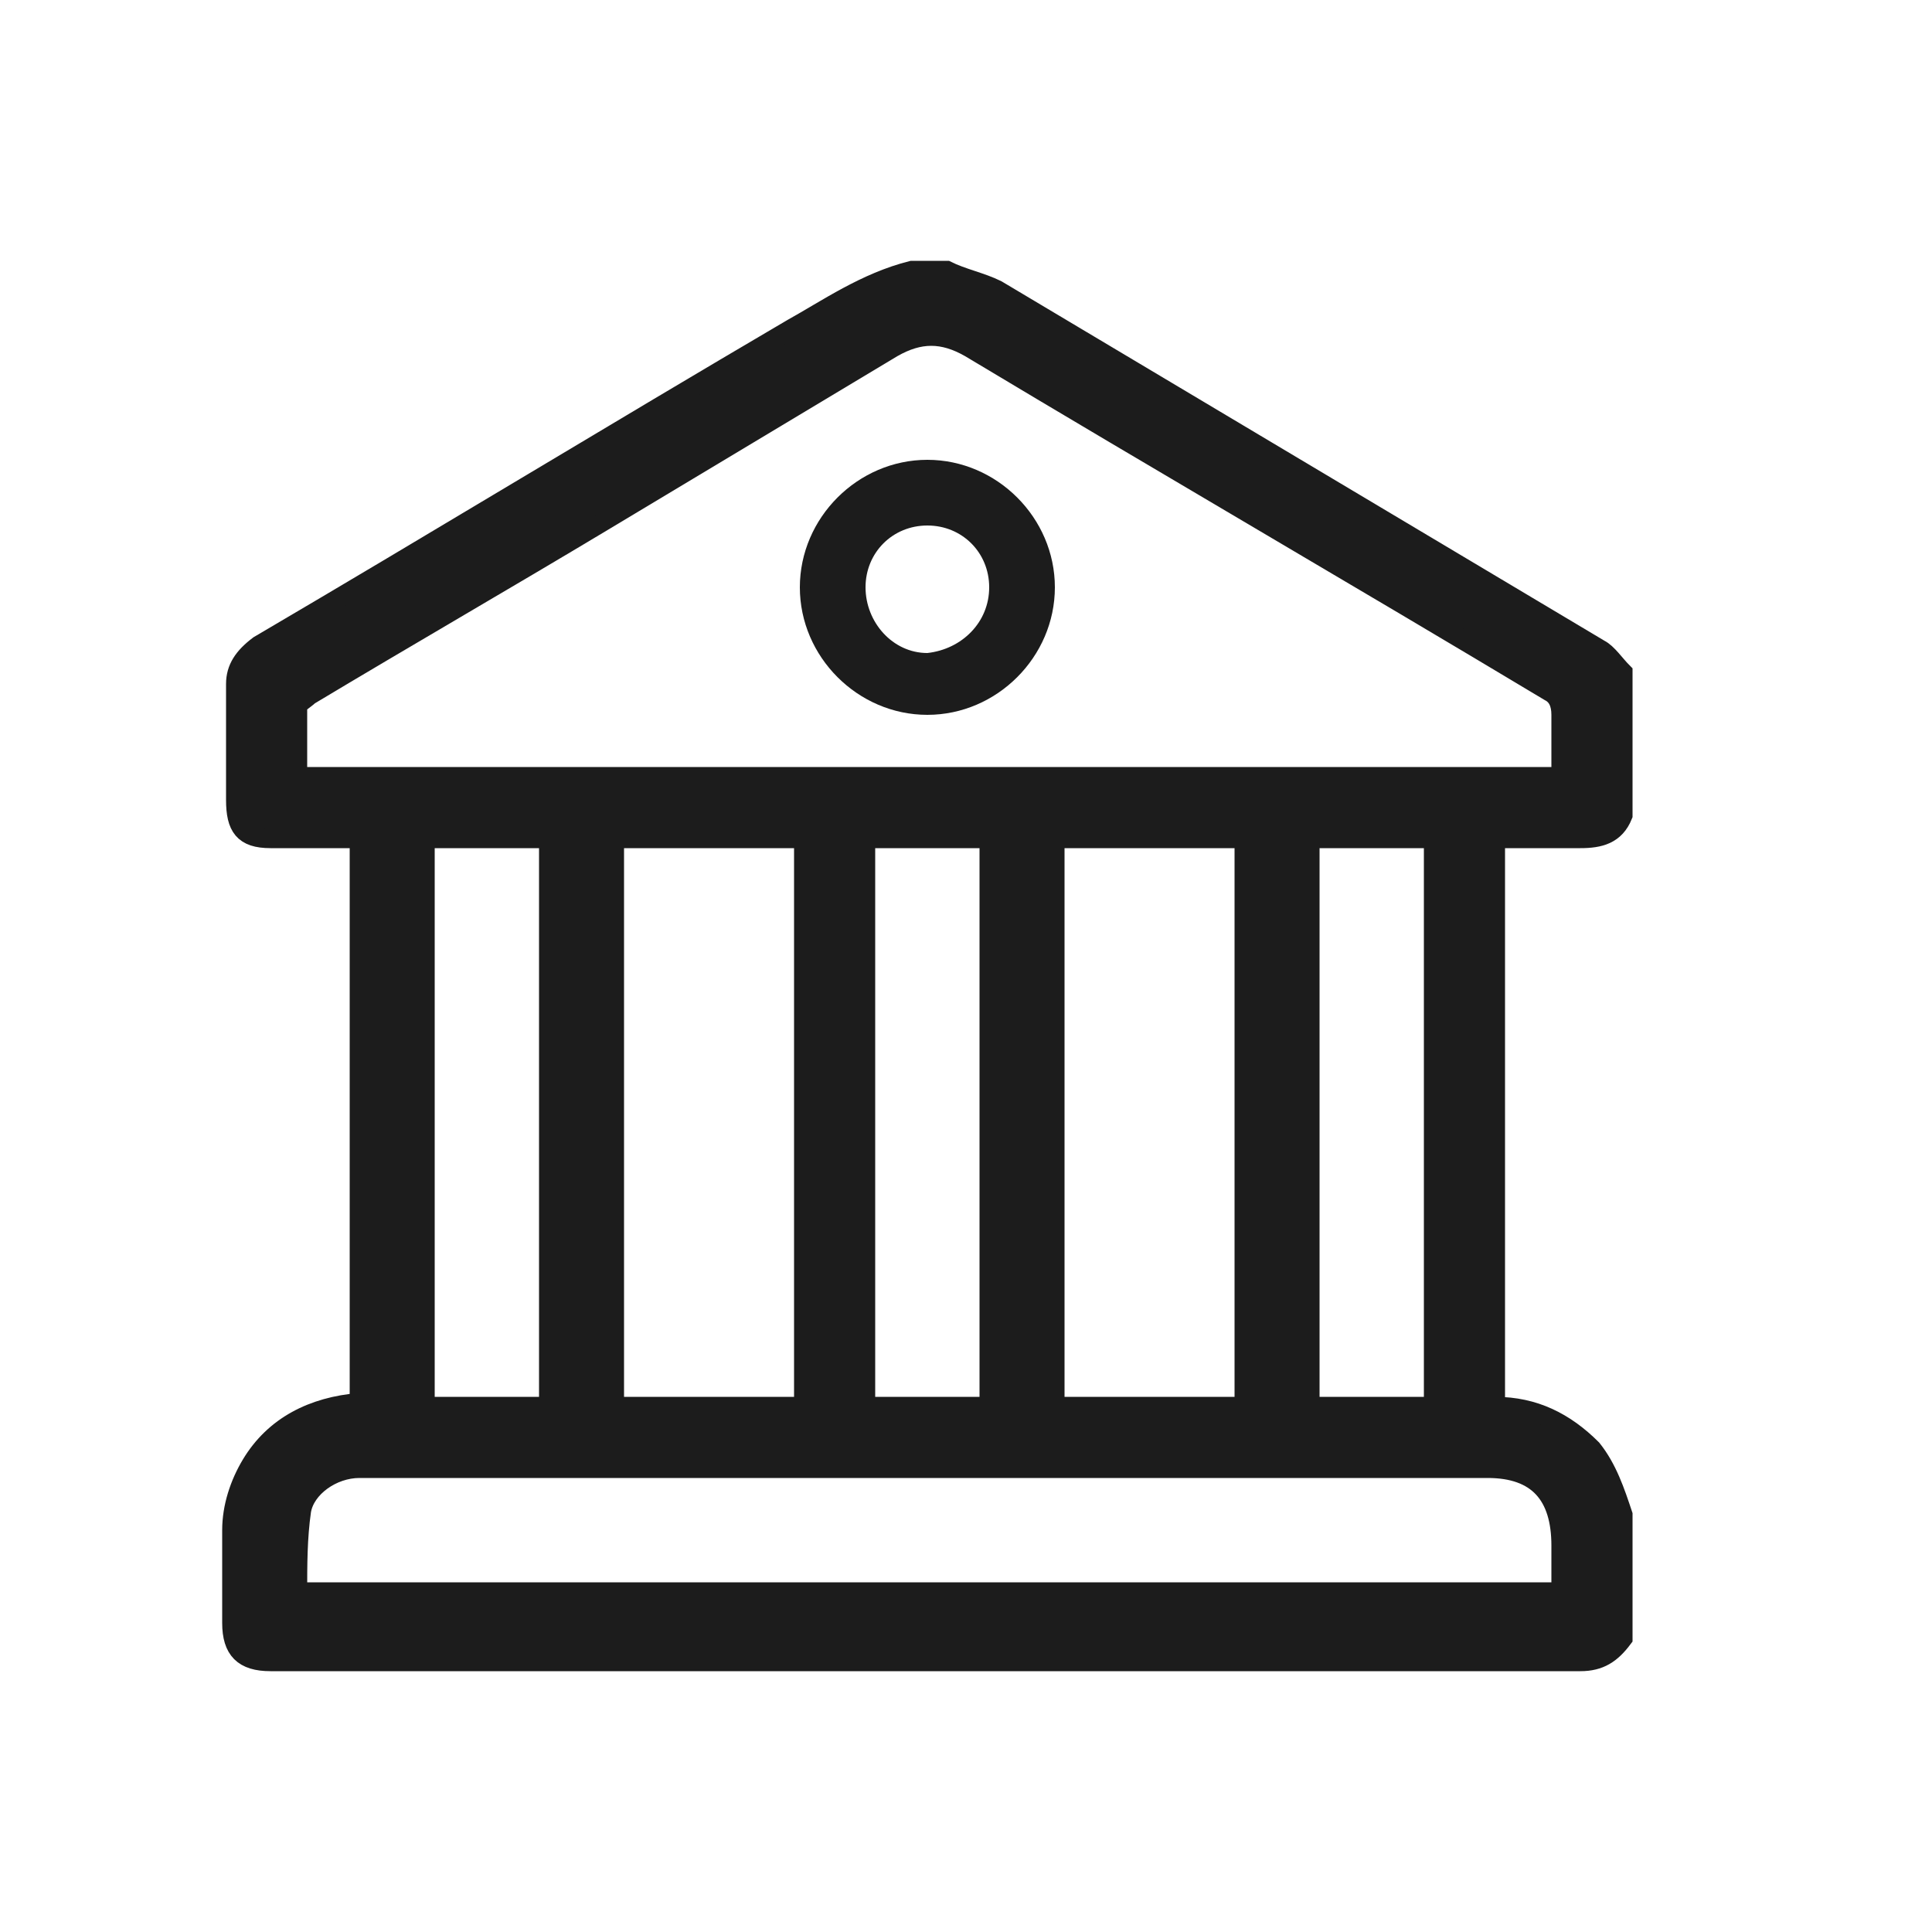 <?xml version="1.0" encoding="utf-8"?>
<!-- Generator: Adobe Illustrator 28.1.0, SVG Export Plug-In . SVG Version: 6.00 Build 0)  -->
<svg version="1.1" id="Layer_1" xmlns="http://www.w3.org/2000/svg" xmlns:xlink="http://www.w3.org/1999/xlink" x="0px" y="0px"
	 viewBox="0 0 50 50" style="enable-background:new 0 0 50 50;" xml:space="preserve">
<style type="text/css">
	.st0{fill:#1C1C1C;stroke:#1C1C1C;stroke-width:0.5;}
	.st1{fill:#1C1C1C;}
</style>
<path class="st0" d="M23.6,7c0.3,0,0.6,0,0.9,0c0.4,0.2,0.9,0.3,1.3,0.5c5.2,3.1,10.4,6.2,15.6,9.3c0.2,0.1,0.4,0.4,0.6,0.6v3.7
	c-0.2,0.5-0.6,0.6-1.1,0.6c-0.4,0-0.8,0-1.3,0c-0.3,0-0.6,0-0.9,0v14.7c1,0,1.8,0.4,2.5,1.1c0.4,0.5,0.6,1.1,0.8,1.7v3.2
	c-0.3,0.4-0.6,0.6-1.1,0.6c-8.1,0-16.2,0-24.3,0c-3.2,0-6.4,0-9.6,0c-0.7,0-1-0.3-1-1c0-0.8,0-1.6,0-2.4c0-0.6,0.2-1.2,0.5-1.7
	c0.6-1,1.6-1.5,2.8-1.6V21.7c-0.8,0-1.5,0-2.3,0c-0.7,0-0.9-0.3-0.9-1c0-1,0-2,0-3c0-0.4,0.2-0.7,0.6-1c4.6-2.7,9.2-5.5,13.8-8.2
	C21.4,8,22.4,7.3,23.6,7z M40.4,20.1c0-0.5,0-1.1,0-1.6c0-0.3-0.1-0.5-0.3-0.6c-5-3-10-5.9-15-8.9c-0.7-0.4-1.3-0.4-2,0
	c-2.5,1.5-5,3-7.5,4.5c-2.5,1.5-5.1,3-7.6,4.5c-0.1,0.1-0.3,0.2-0.3,0.3c0,0.6,0,1.2,0,1.8H40.4z M40.4,41.3c0-0.5,0-0.9,0-1.3
	c0-1.3-0.6-2-1.9-2c-9.6,0-19.2,0-28.8,0c-0.1,0-0.2,0-0.4,0c-0.7,0-1.4,0.5-1.5,1.1c-0.1,0.7-0.1,1.4-0.1,2.1H40.4L40.4,41.3z
	 M15.9,21.7v14.7h4.9V21.7H15.9z M32.2,36.4V21.7h-4.9v14.7H32.2z M14.2,36.4V21.7h-3.2v14.7H14.2z M22.4,21.7v14.7h3.2V21.7H22.4z
	 M33.9,21.7v14.7h3.2V21.7H33.9z"/>
<path class="st1" d="M24,11.9c1.8,0,3.3,1.5,3.3,3.3c0,1.8-1.5,3.3-3.3,3.3c-1.8,0-3.3-1.5-3.3-3.3C20.7,13.4,22.2,11.9,24,11.9
	L24,11.9z M25.6,15.2c0-0.9-0.7-1.6-1.6-1.6c-0.9,0-1.6,0.7-1.6,1.6c0,0.9,0.7,1.7,1.6,1.7C24.9,16.8,25.6,16.1,25.6,15.2z"/>
</svg>
